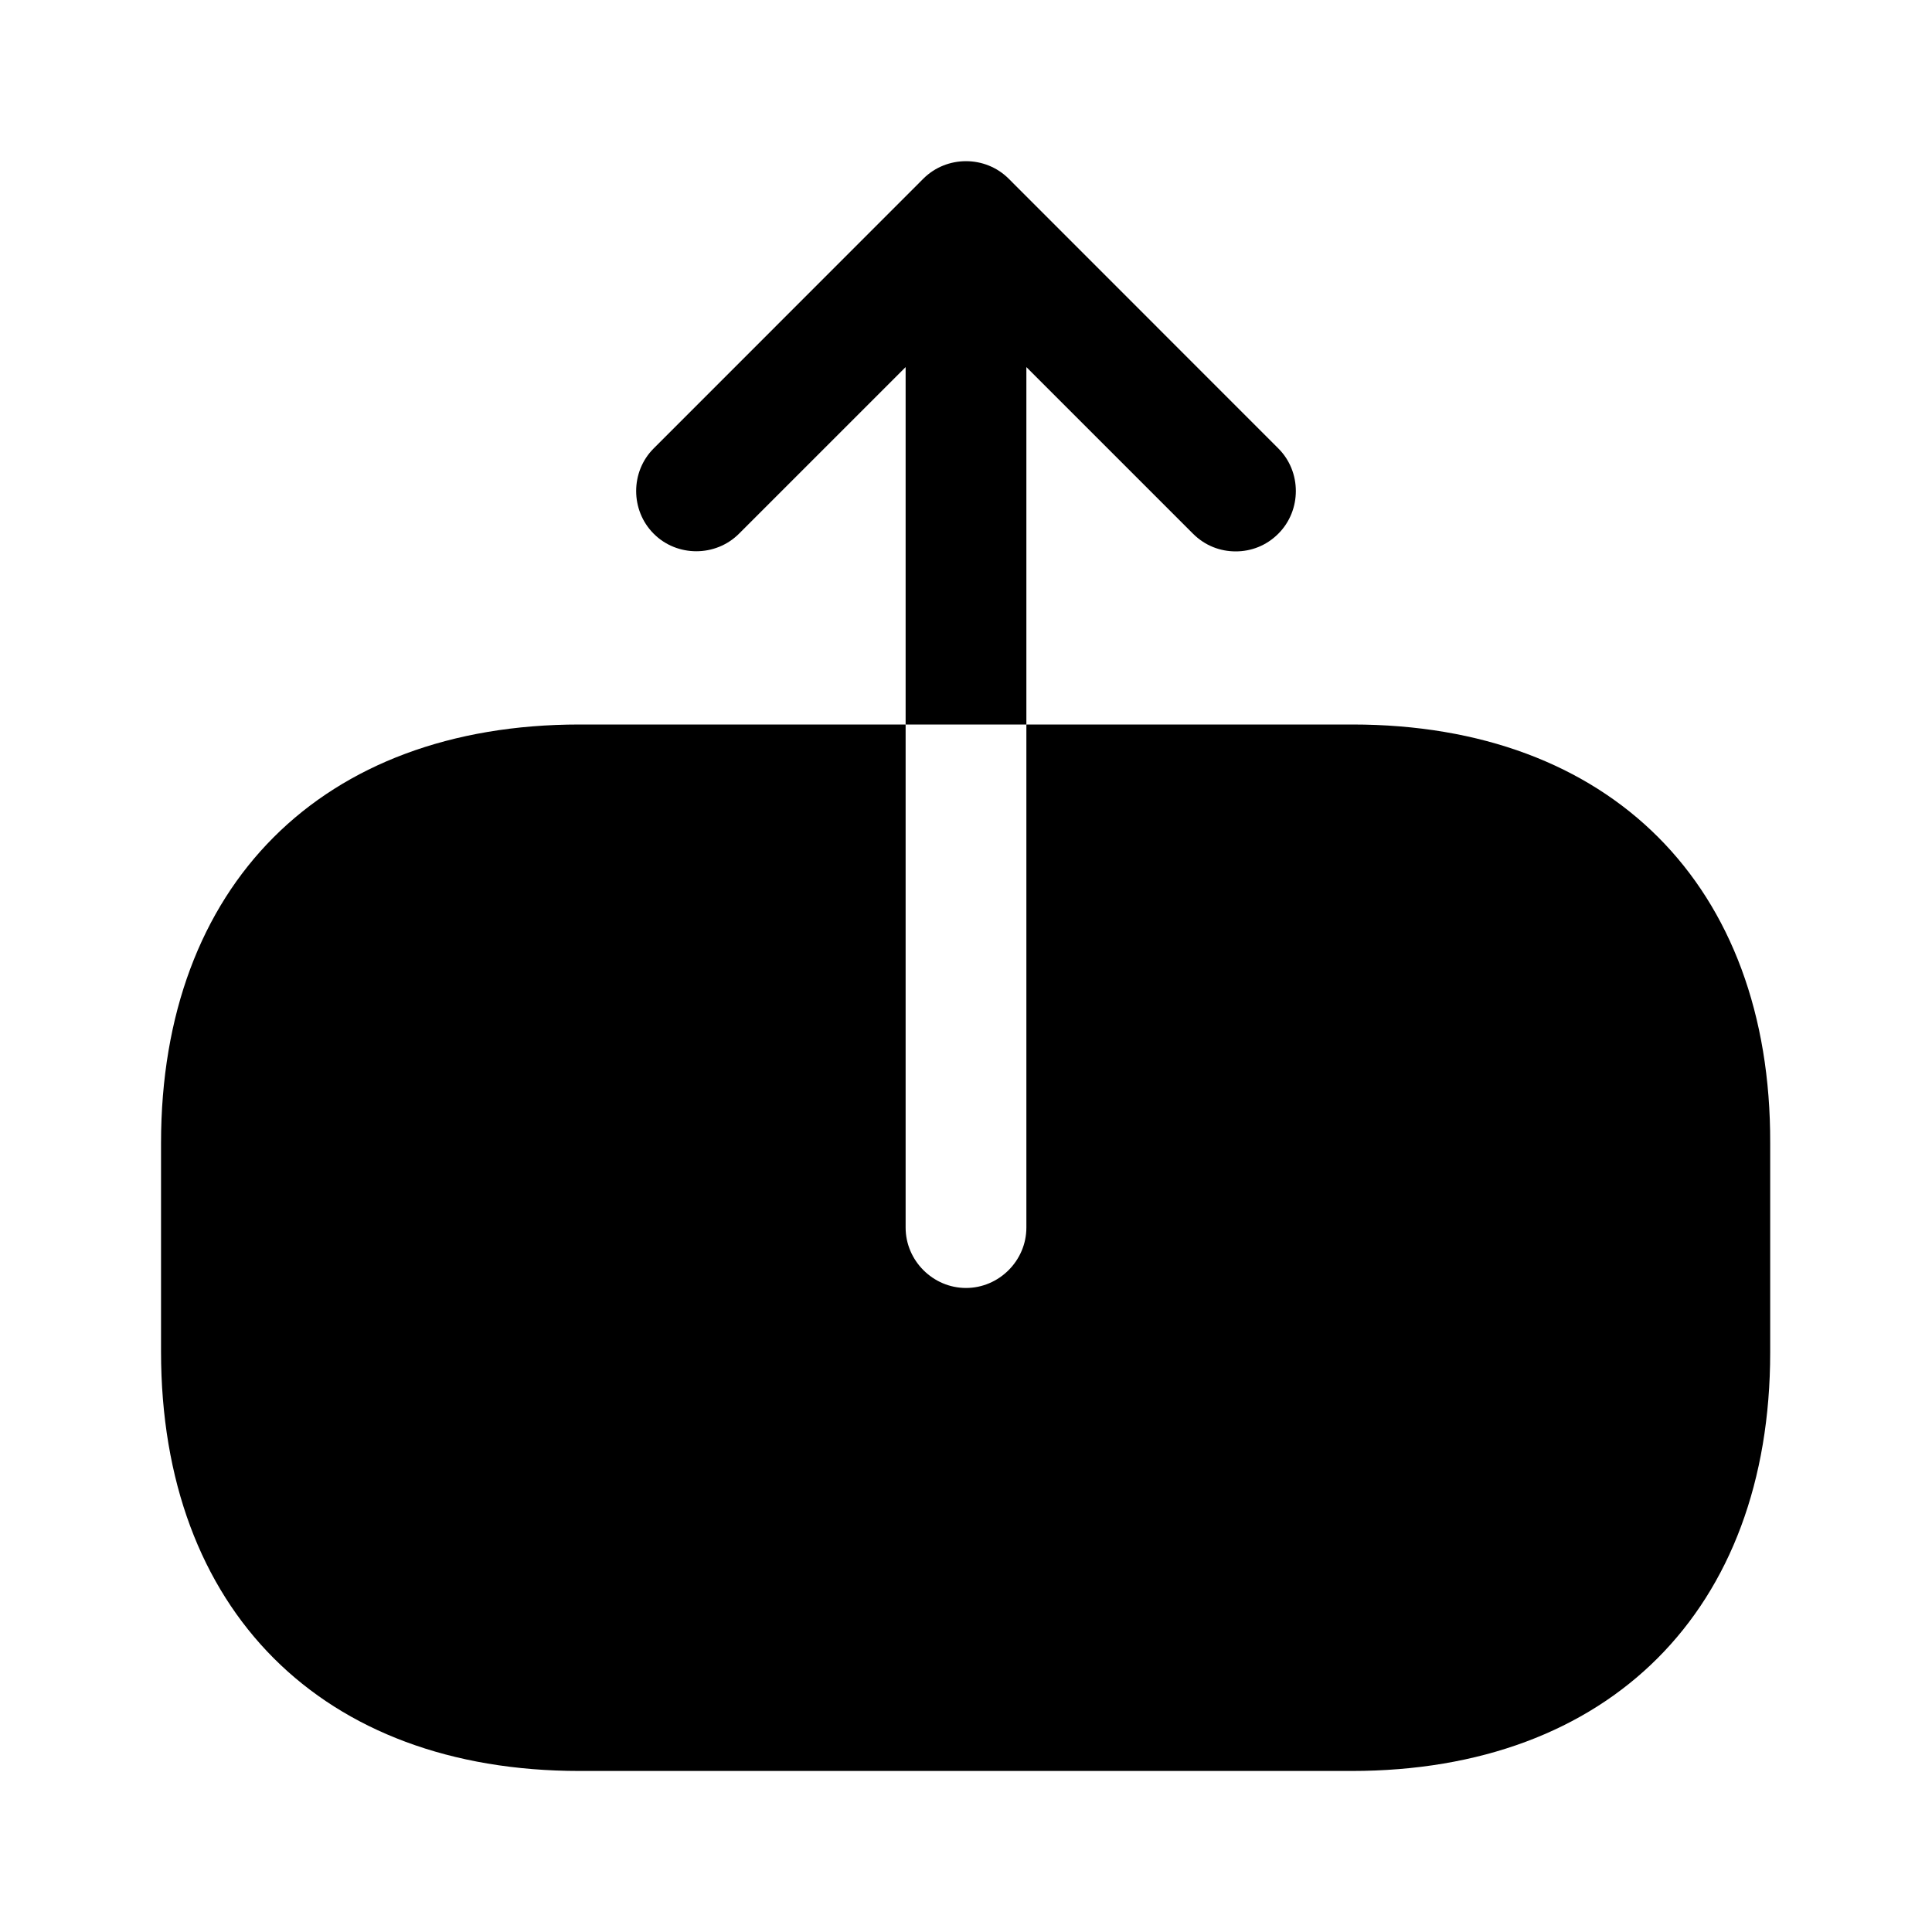 <svg width="20" height="20" viewBox="0 0 20 20" fill="none" xmlns="http://www.w3.org/2000/svg">
<path d="M14 7.5H10.625V12.708C10.625 13.05 10.342 13.333 10 13.333C9.658 13.333 9.375 13.05 9.375 12.708V7.5H6C3.333 7.5 1.667 9.167 1.667 11.833V13.992C1.667 16.667 3.333 18.333 6 18.333H13.992C16.658 18.333 18.325 16.667 18.325 14V11.833C18.333 9.167 16.667 7.5 14 7.5Z" fill="black"/>
<path d="M10.625 3.8L12.35 5.525C12.475 5.65 12.633 5.708 12.792 5.708C12.95 5.708 13.108 5.65 13.233 5.525C13.475 5.283 13.475 4.883 13.233 4.642L10.442 1.85C10.2 1.608 9.8 1.608 9.558 1.85L6.767 4.642C6.525 4.883 6.525 5.283 6.767 5.525C7.008 5.767 7.408 5.767 7.65 5.525L9.375 3.8V7.5H10.625V3.8Z" fill="black"/>
</svg>
